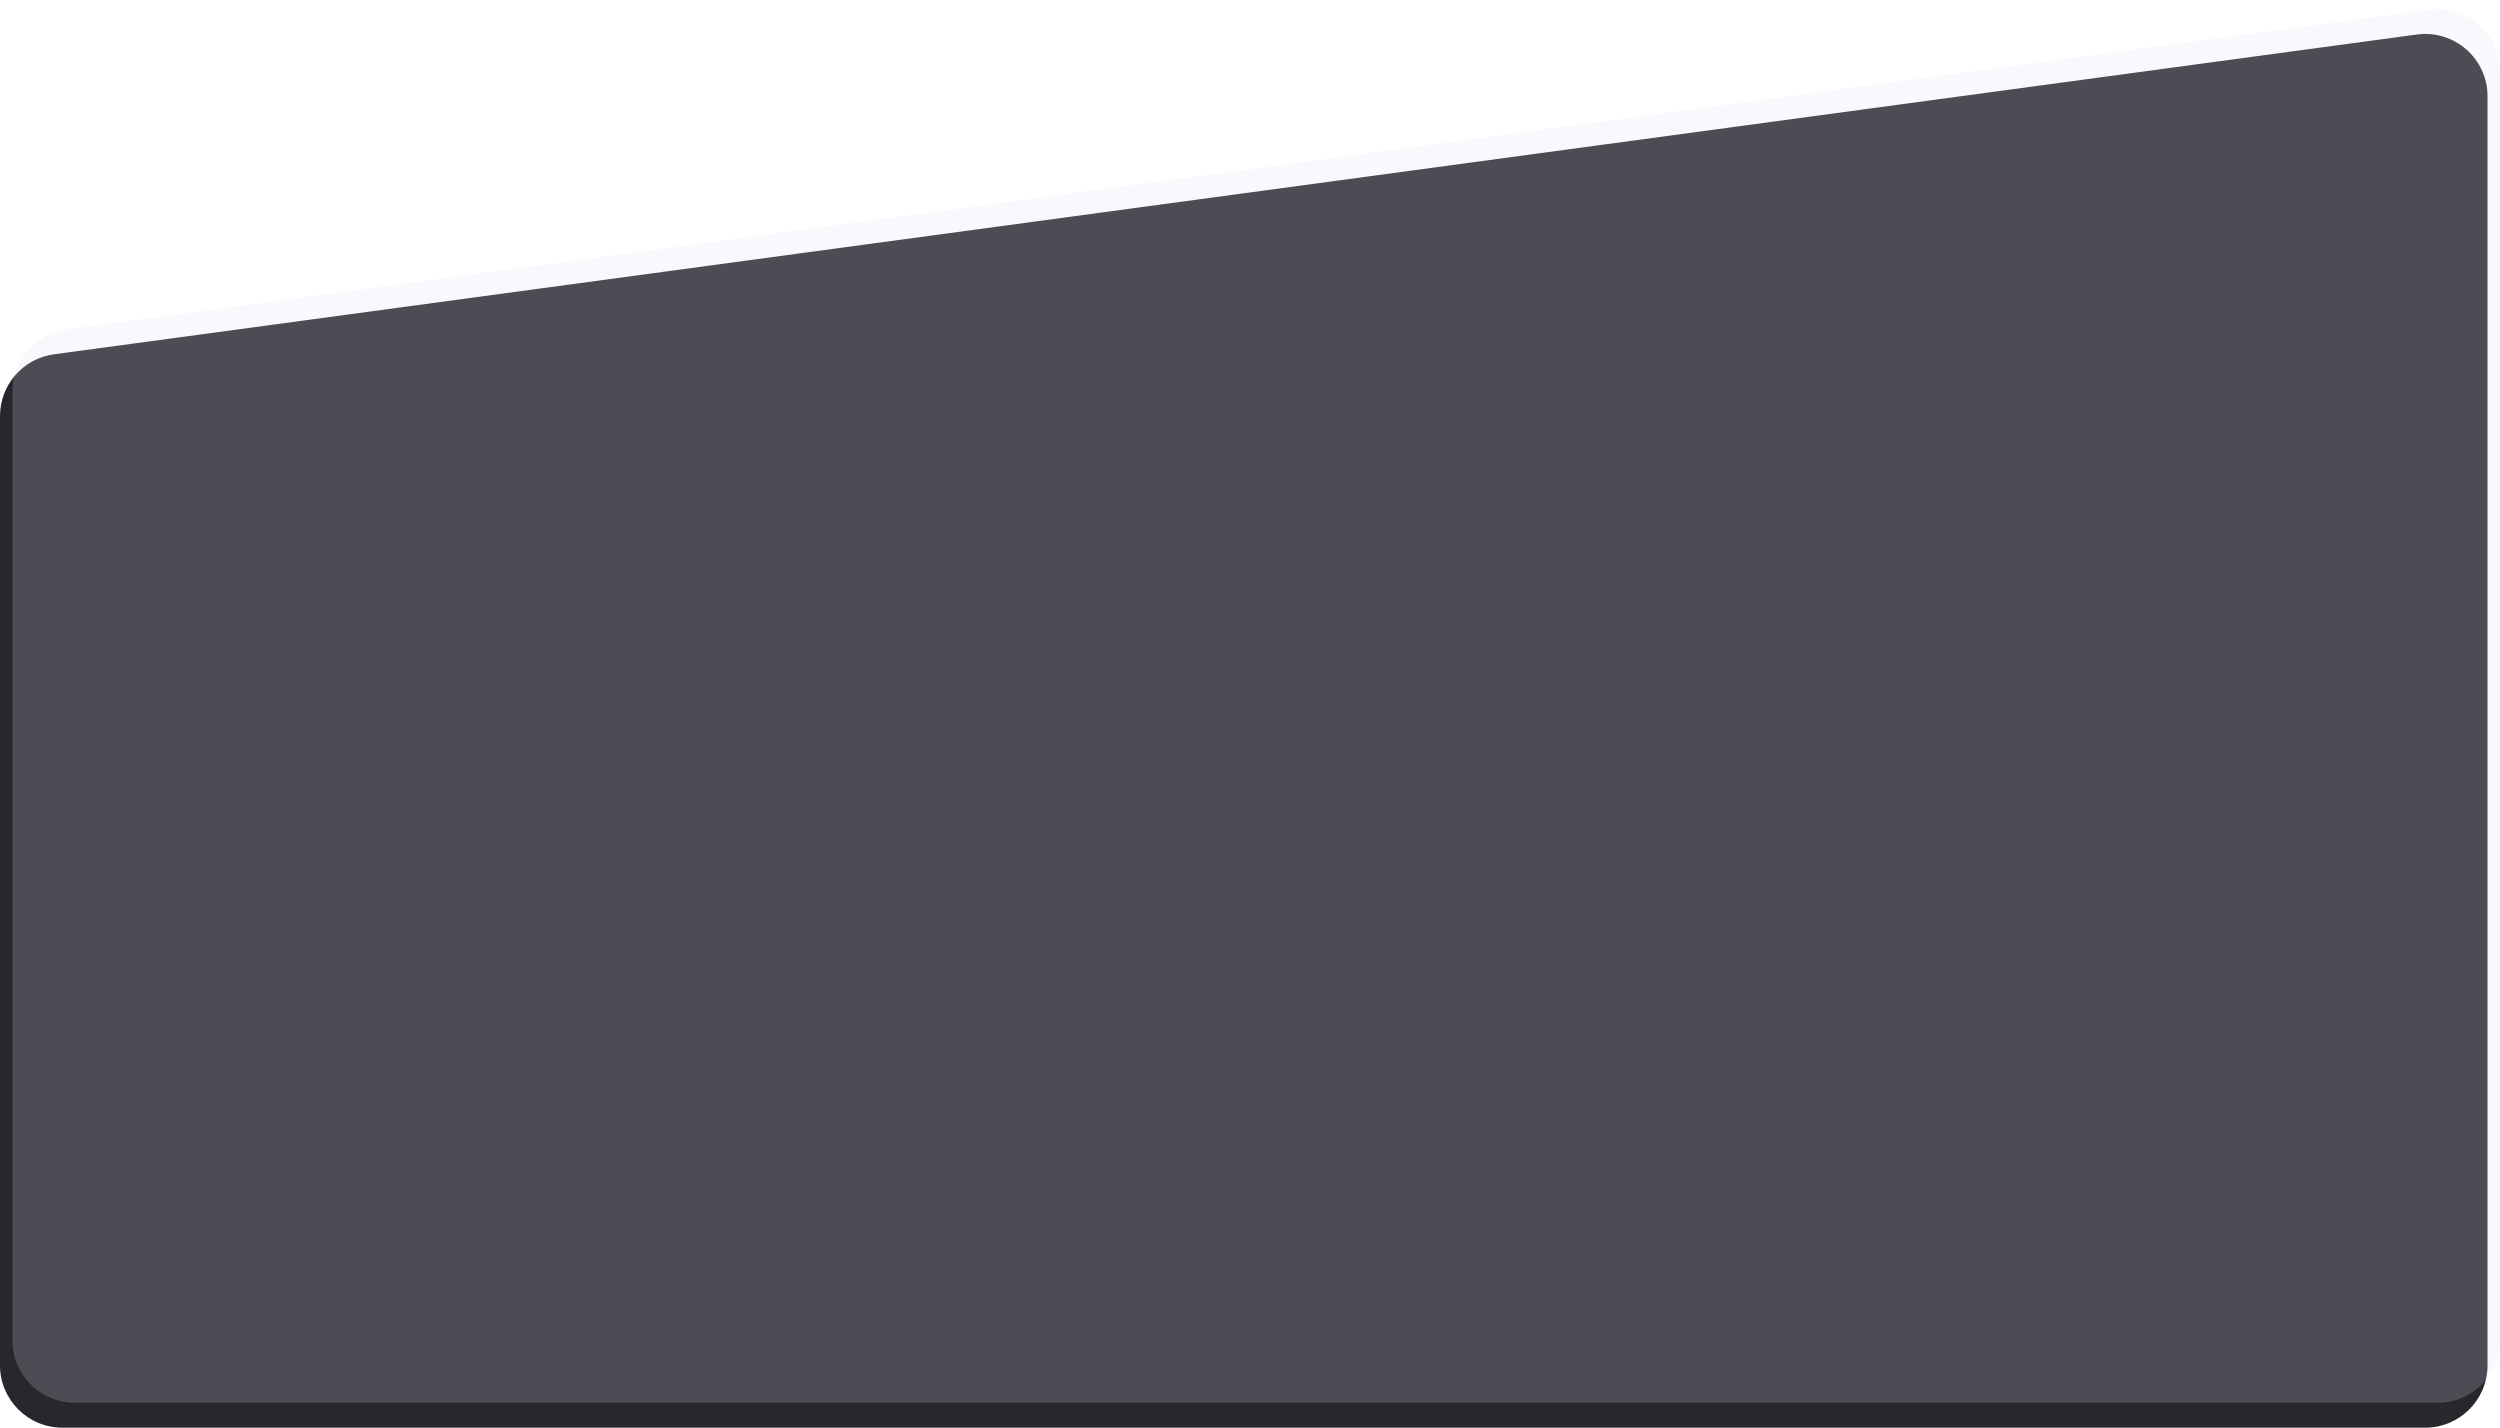<?xml version="1.0" encoding="UTF-8"?> <svg xmlns="http://www.w3.org/2000/svg" width="401" height="229" viewBox="0 0 401 229" fill="none"> <path d="M0 66.738C0 61.733 3.7 57.499 8.659 56.828L387.659 5.535C393.66 4.723 399 9.389 399 15.444V219C399 224.523 394.523 229 389 229H10C4.477 229 0 224.523 0 219V66.738Z" fill="#29272D"></path> <path d="M2 62.738C2 57.733 5.7 53.499 10.659 52.828L389.659 1.535C395.66 0.723 401 5.389 401 11.444V215C401 220.523 396.523 225 391 225H12C6.477 225 2 220.523 2 215V62.738Z" fill="#E8E0F2" fill-opacity="0.2"></path> </svg> 